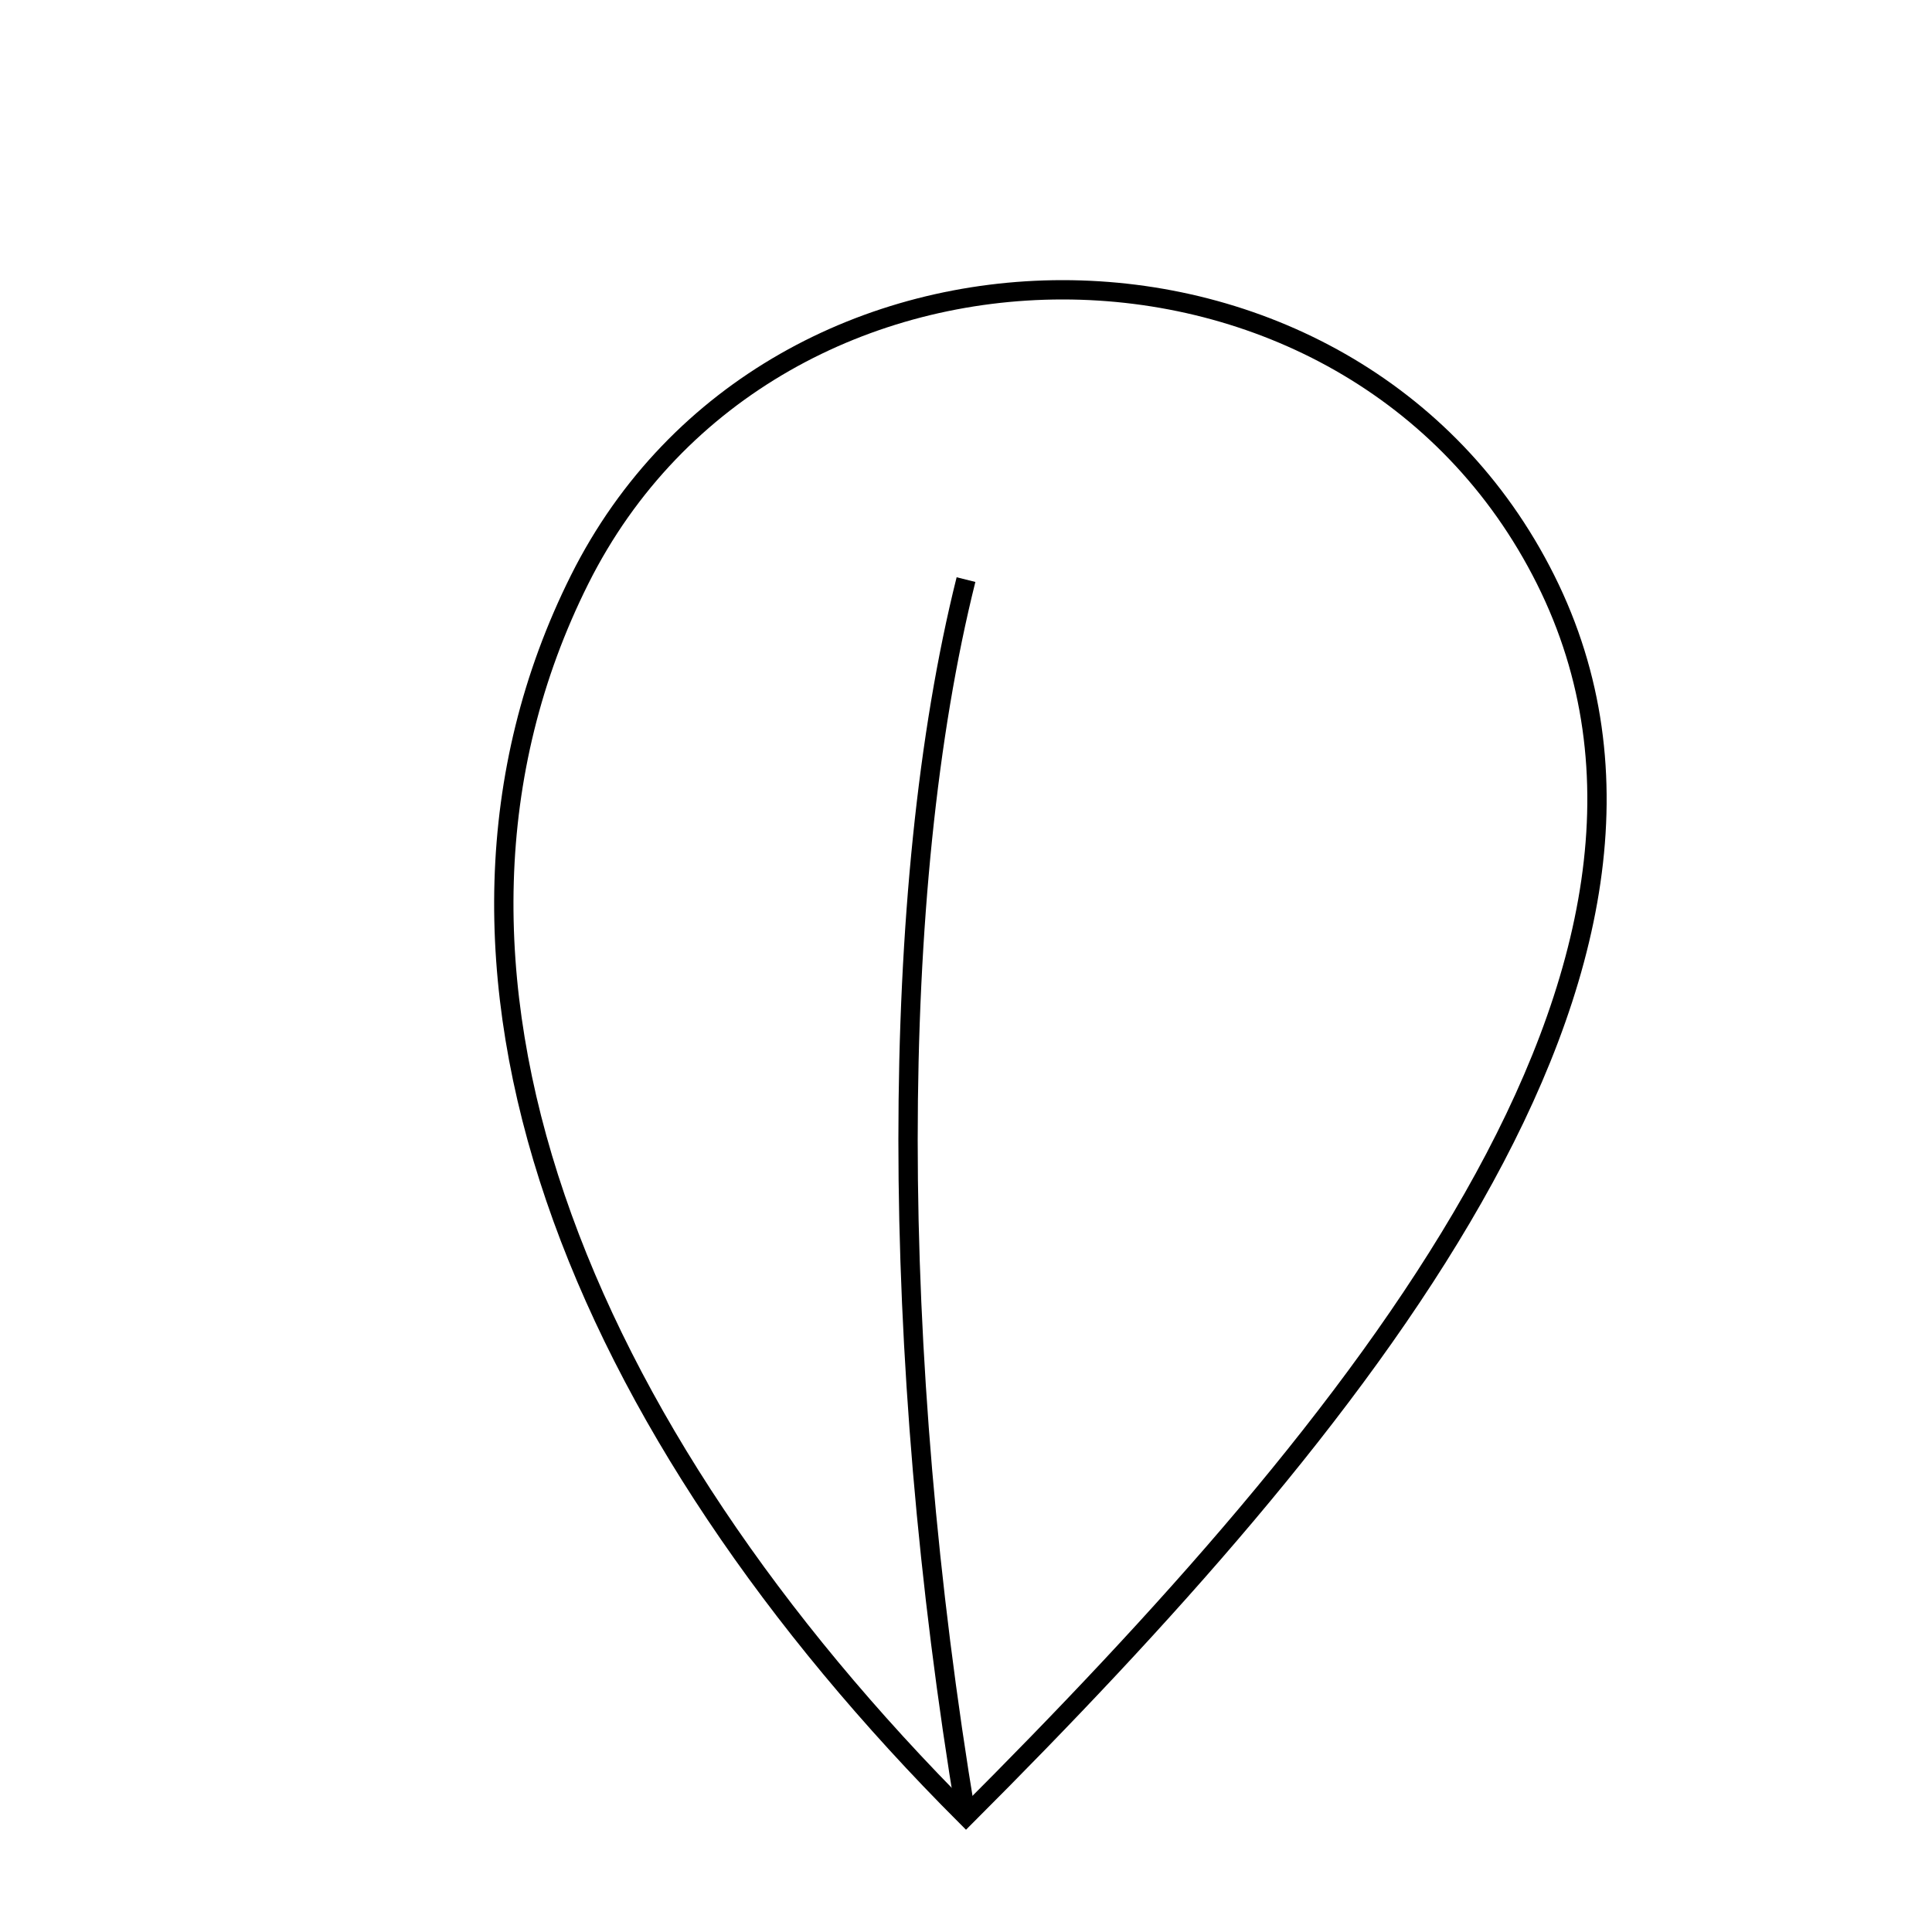 <?xml version="1.0" encoding="UTF-8"?> <svg xmlns="http://www.w3.org/2000/svg" width="500" height="500" fill="none"><path stroke="#000" stroke-width="5" d="M250 470C150 370 100 250 150 150s200-100 250 0-50 220-150 320Z"></path><path stroke="#000" stroke-width="5" d="M250 470c-20-120-20-240 0-320"></path></svg> 